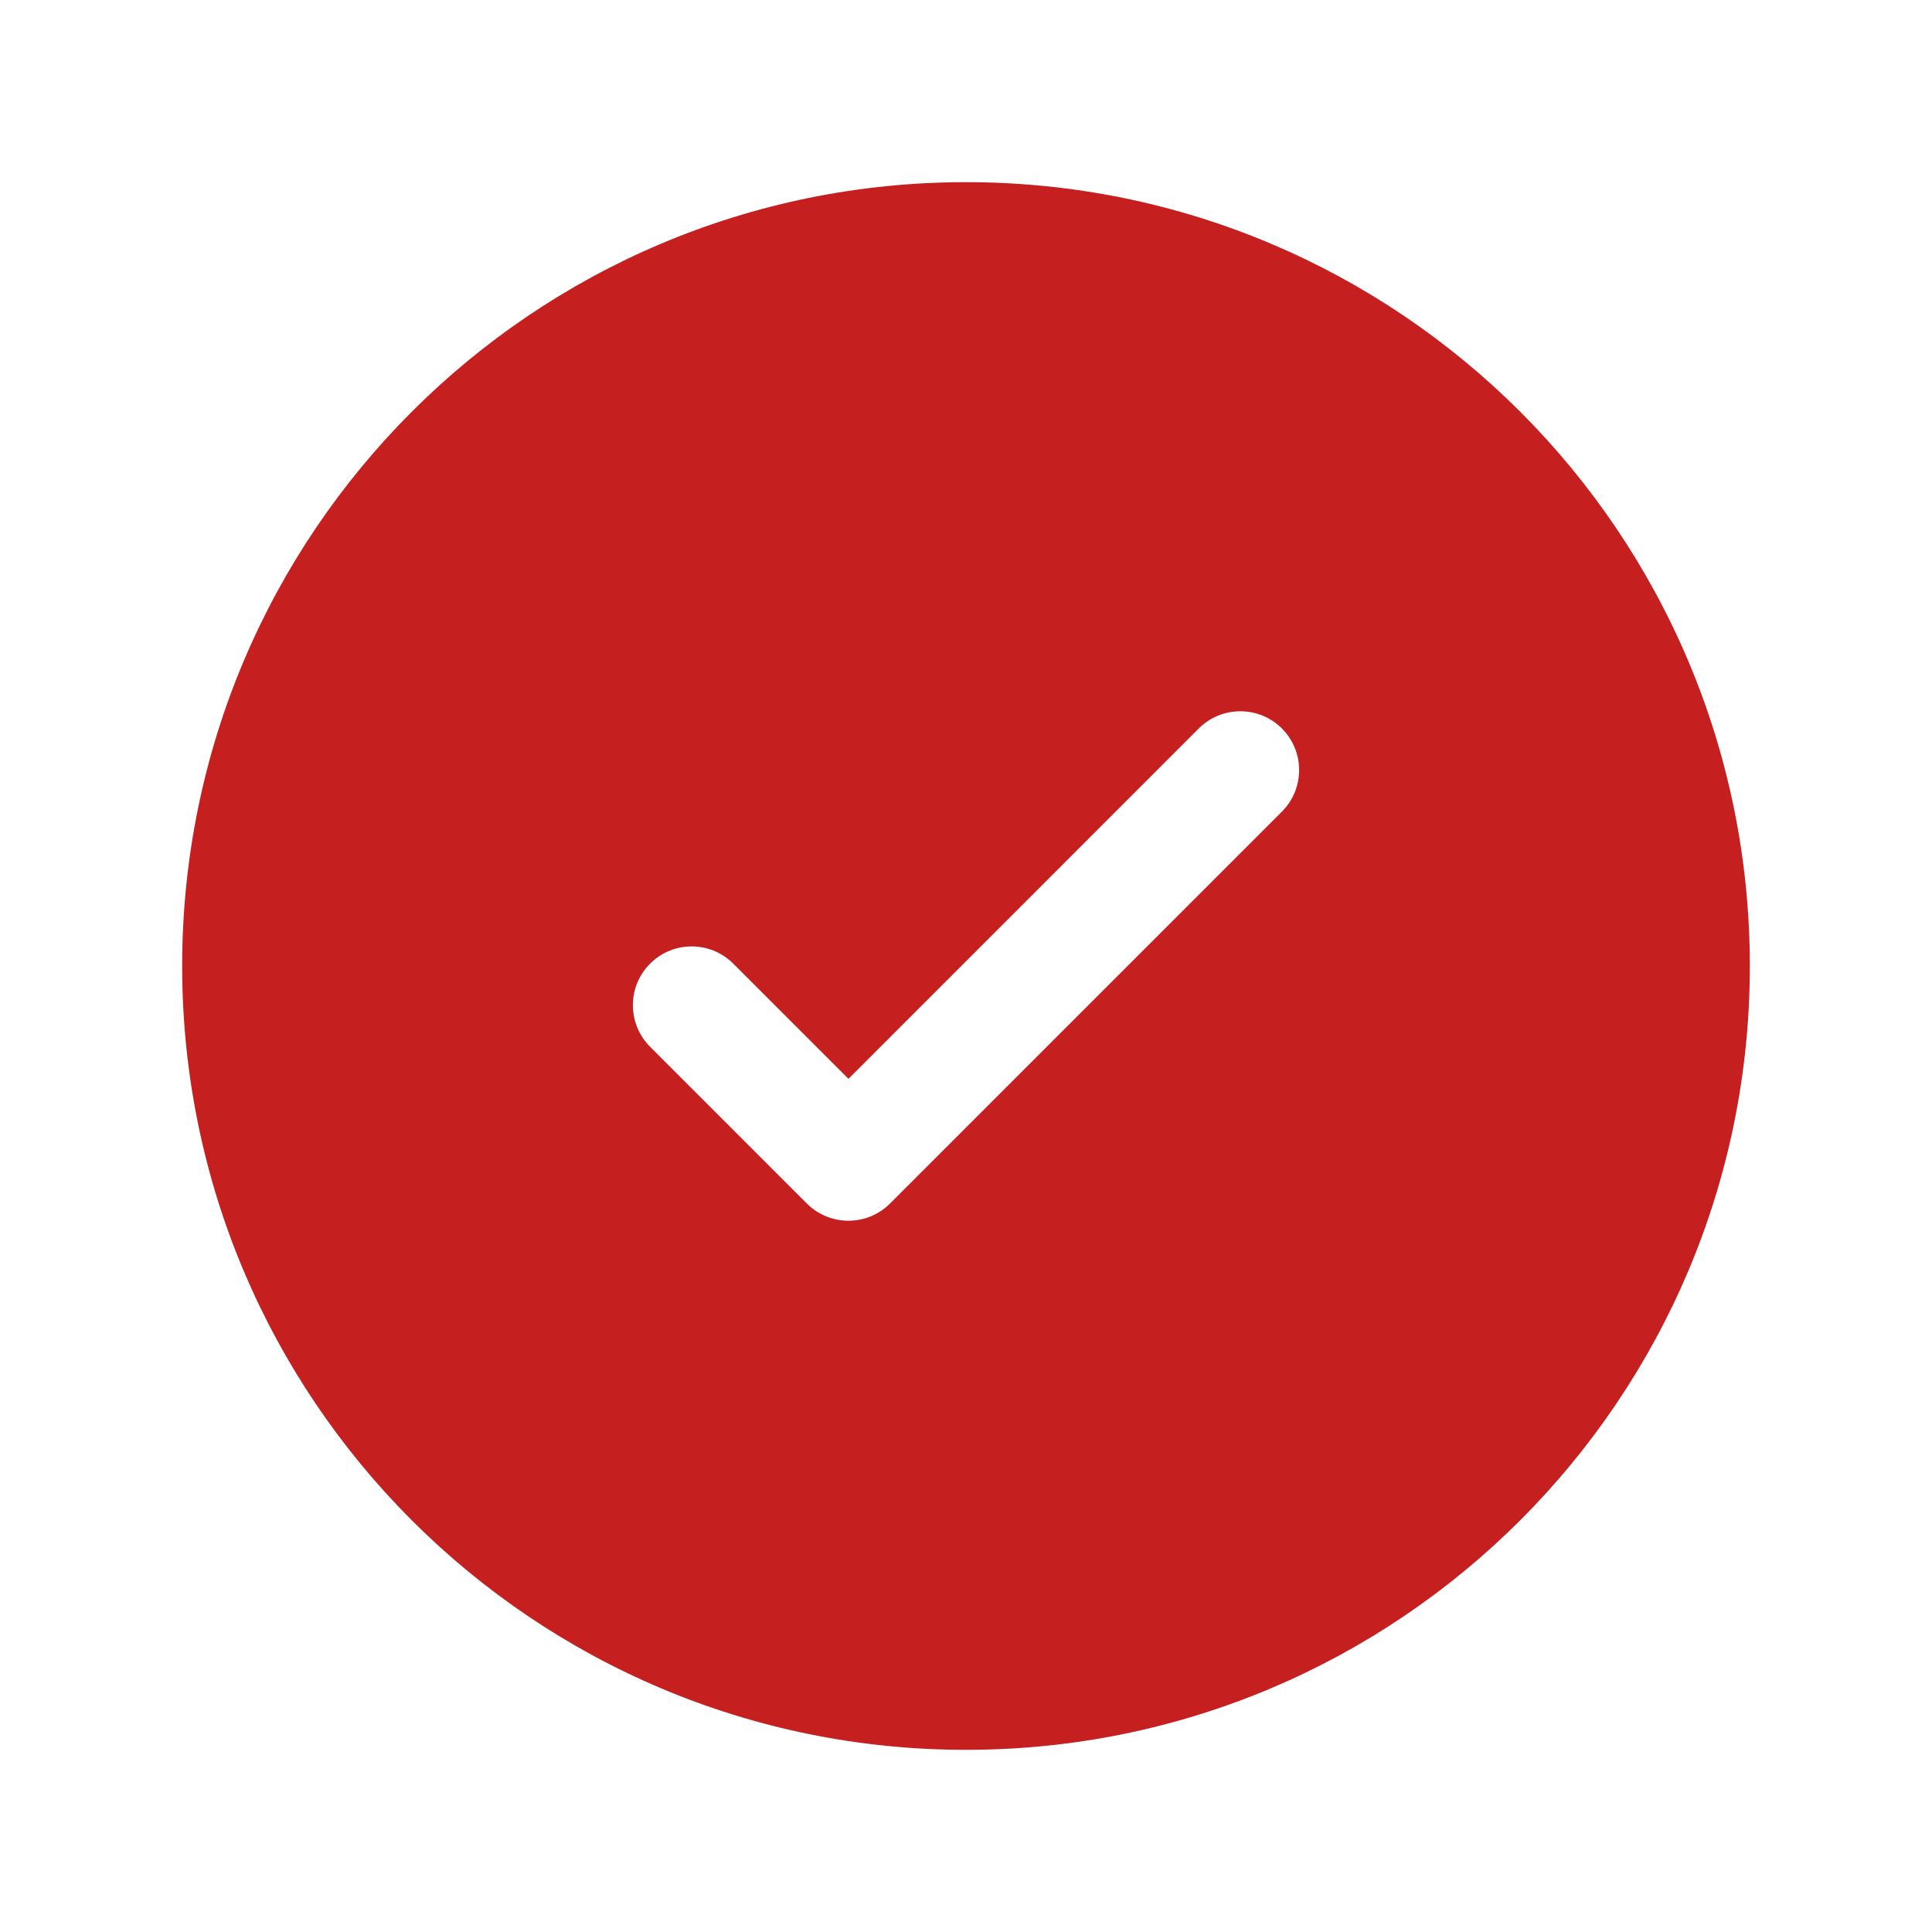 <?xml version="1.0" encoding="UTF-8"?> <svg xmlns="http://www.w3.org/2000/svg" width="38" height="38" viewBox="0 0 38 38" fill="none"><path fill-rule="evenodd" clip-rule="evenodd" d="M34.417 19C34.417 27.515 27.514 34.417 19 34.417C10.486 34.417 3.583 27.515 3.583 19C3.583 10.486 10.486 3.583 19 3.583C27.514 3.583 34.417 10.486 34.417 19ZM25.213 14.328C25.665 14.78 25.665 15.512 25.213 15.964L17.505 23.672C17.054 24.123 16.322 24.123 15.87 23.672L12.787 20.589C12.335 20.137 12.335 19.405 12.787 18.953C13.238 18.502 13.97 18.502 14.422 18.953L16.688 21.219L20.133 17.774L23.578 14.328C24.03 13.877 24.762 13.877 25.213 14.328Z" fill="#C51F1F"></path></svg> 